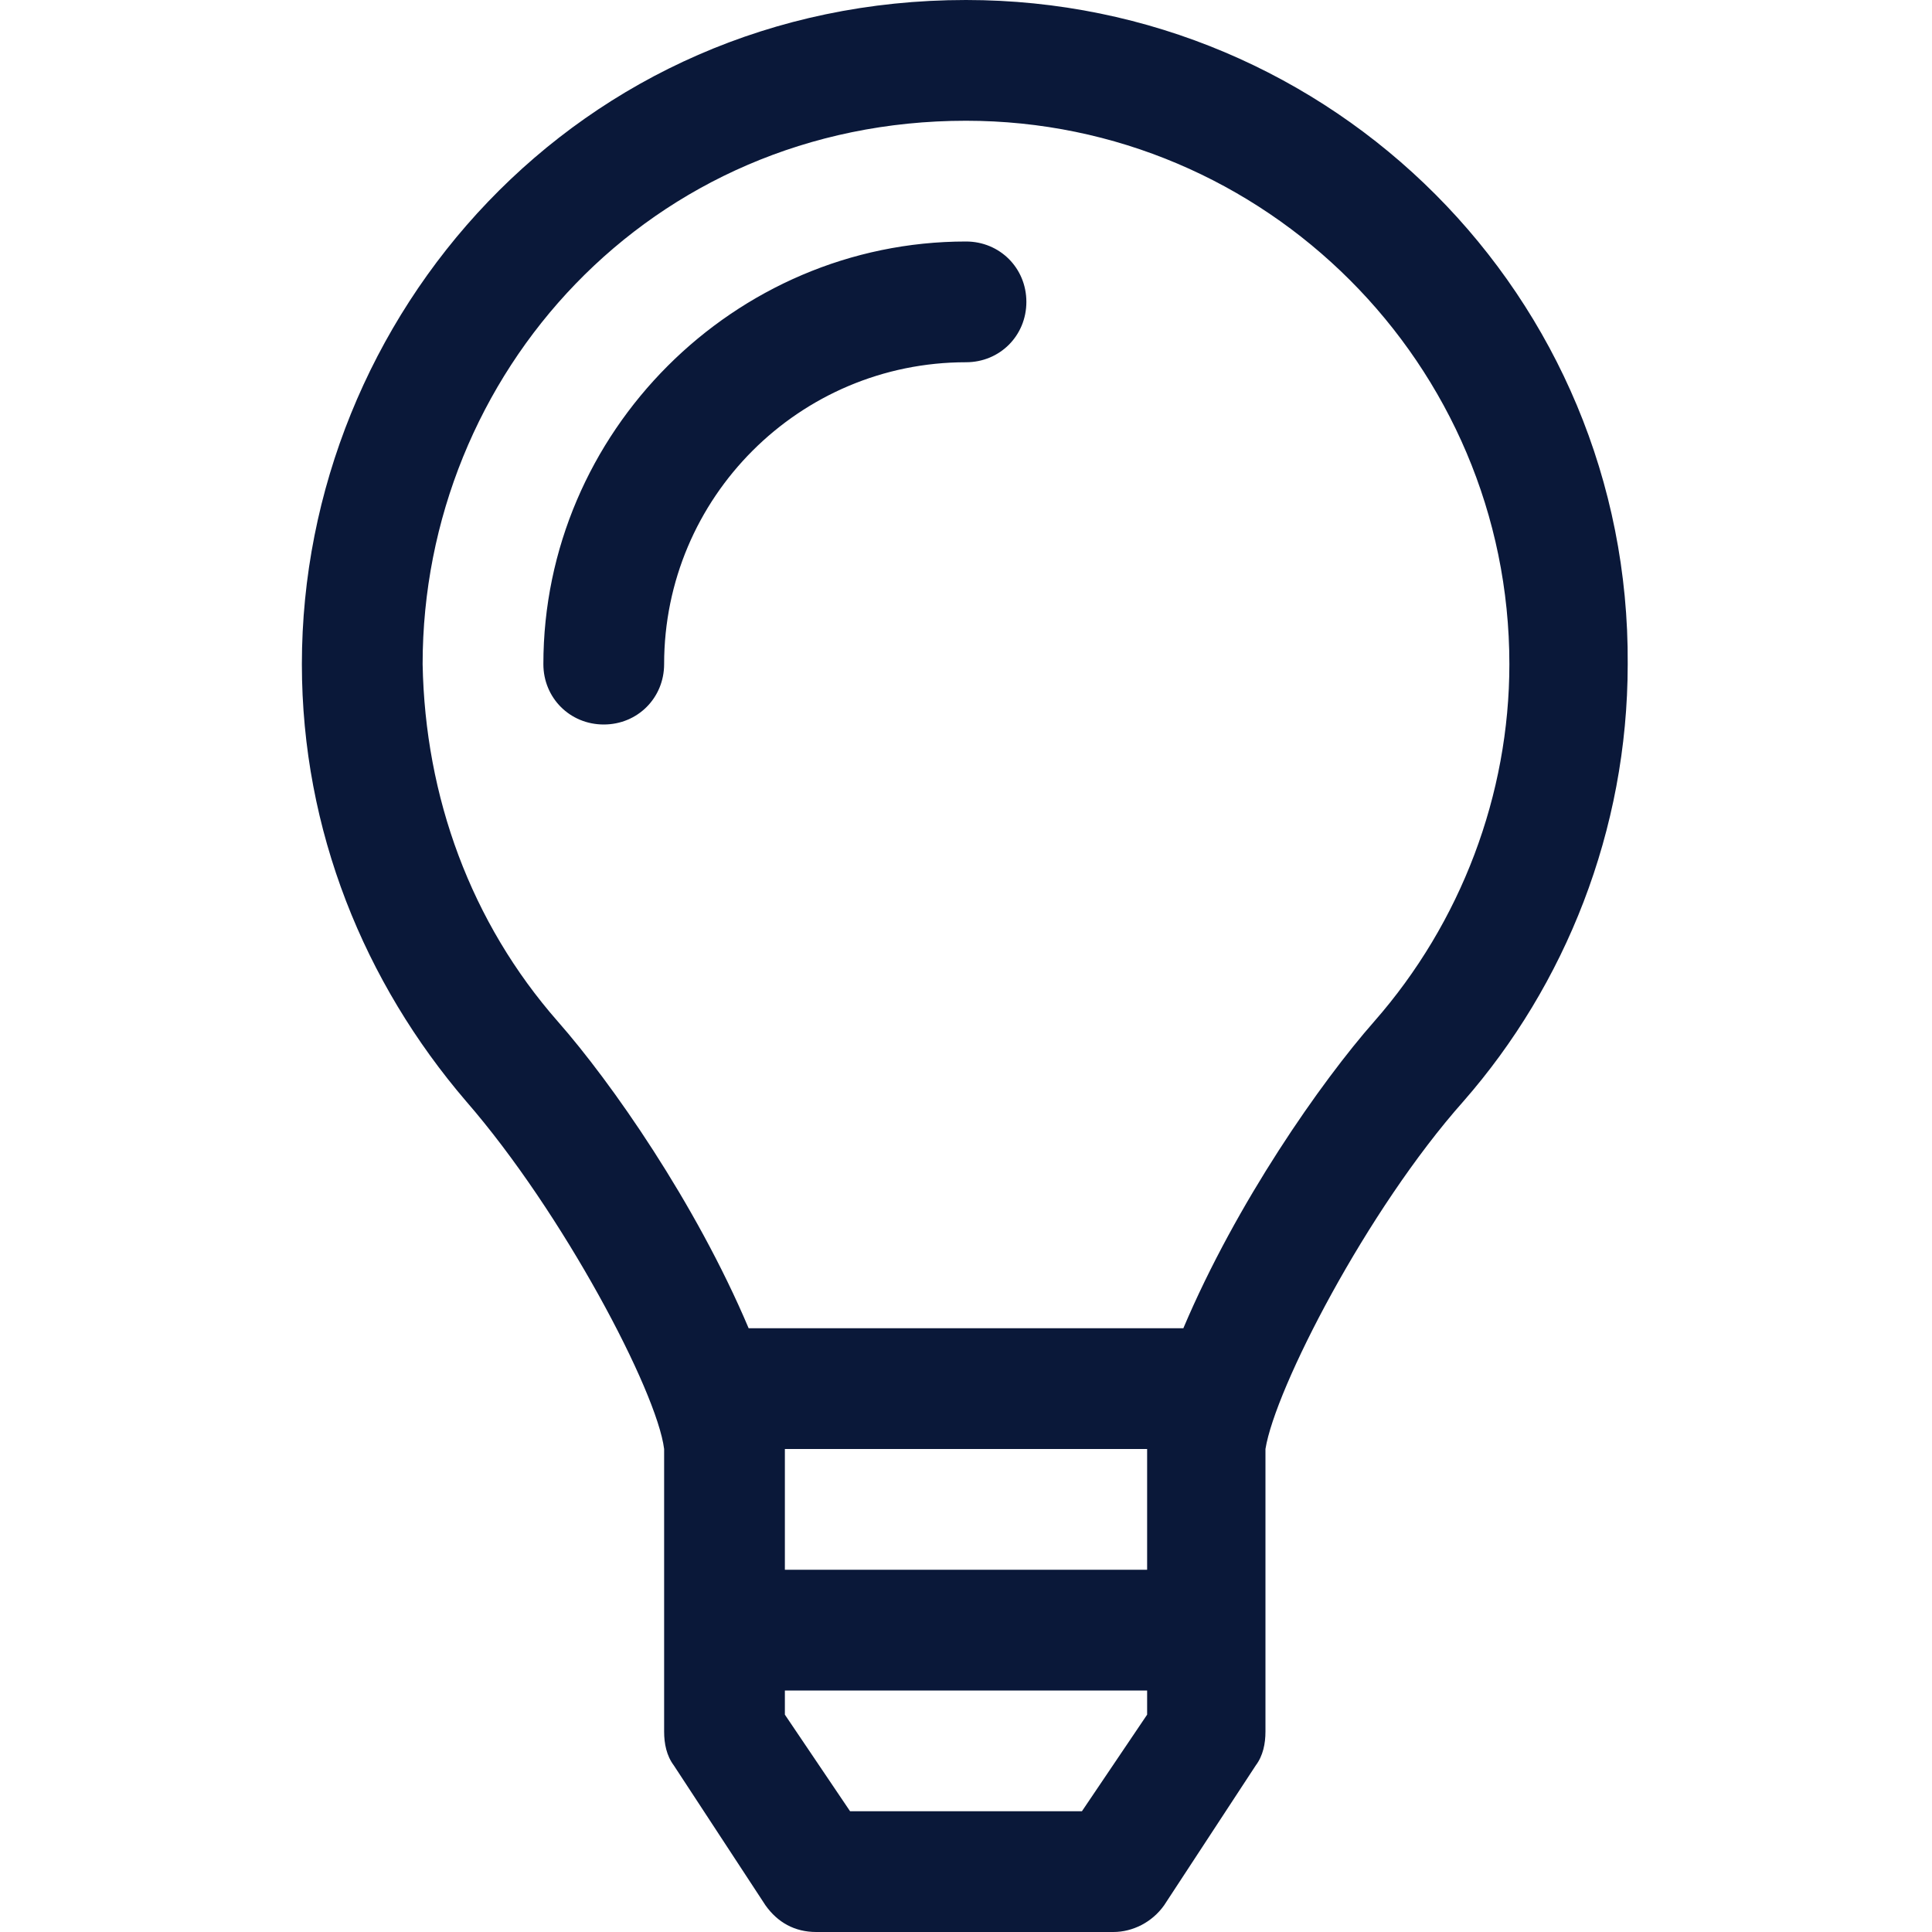 <?xml version="1.0" encoding="utf-8"?>
<!-- Generator: Adobe Illustrator 24.1.3, SVG Export Plug-In . SVG Version: 6.00 Build 0)  -->
<svg version="1.1" id="Layer_1" xmlns="http://www.w3.org/2000/svg" xmlns:xlink="http://www.w3.org/1999/xlink" x="0px" y="0px"
	 viewBox="0 0 80 80" style="enable-background:new 0 0 80 80;" xml:space="preserve">
<style type="text/css">
	.st0{fill:#0A1839;}
</style>
<path class="st0" d="M40,0C23.9,0,12.5,13.1,12.5,27.5c0,6.9,2.6,13.2,6.8,18.1c4,4.6,7.9,12,8.2,14.4l0,11.7c0,0.5,0.1,1,0.4,1.4
	l3.8,5.8c0.5,0.7,1.2,1.1,2.1,1.1h12.3c0.8,0,1.6-0.4,2.1-1.1l3.8-5.8c0.3-0.4,0.4-0.9,0.4-1.4l0-11.7c0.4-2.5,4.2-9.9,8.2-14.4
	c4.2-4.8,6.8-11.2,6.8-18.1C67.5,12.3,55.2,0,40,0z M47.5,71l-2.7,4h-9.6l-2.7-4l0-1h15L47.5,71L47.5,71z M47.5,65h-15l0-5h15
	L47.5,65z M56.9,42.3c-2.2,2.5-5.7,7.5-7.9,12.7H31c-2.2-5.2-5.7-10.2-7.9-12.7c-3.6-4.1-5.5-9.3-5.6-14.8C17.5,15.5,26.9,5,40,5
	c12.4,0,22.5,10.1,22.5,22.5C62.5,32.9,60.5,38.2,56.9,42.3z M40,10c-9.6,0-17.5,7.9-17.5,17.5c0,1.4,1.1,2.5,2.5,2.5
	c1.4,0,2.5-1.1,2.5-2.5C27.5,20.6,33.1,15,40,15c1.4,0,2.5-1.1,2.5-2.5S41.4,10,40,10z"/>
</svg>
